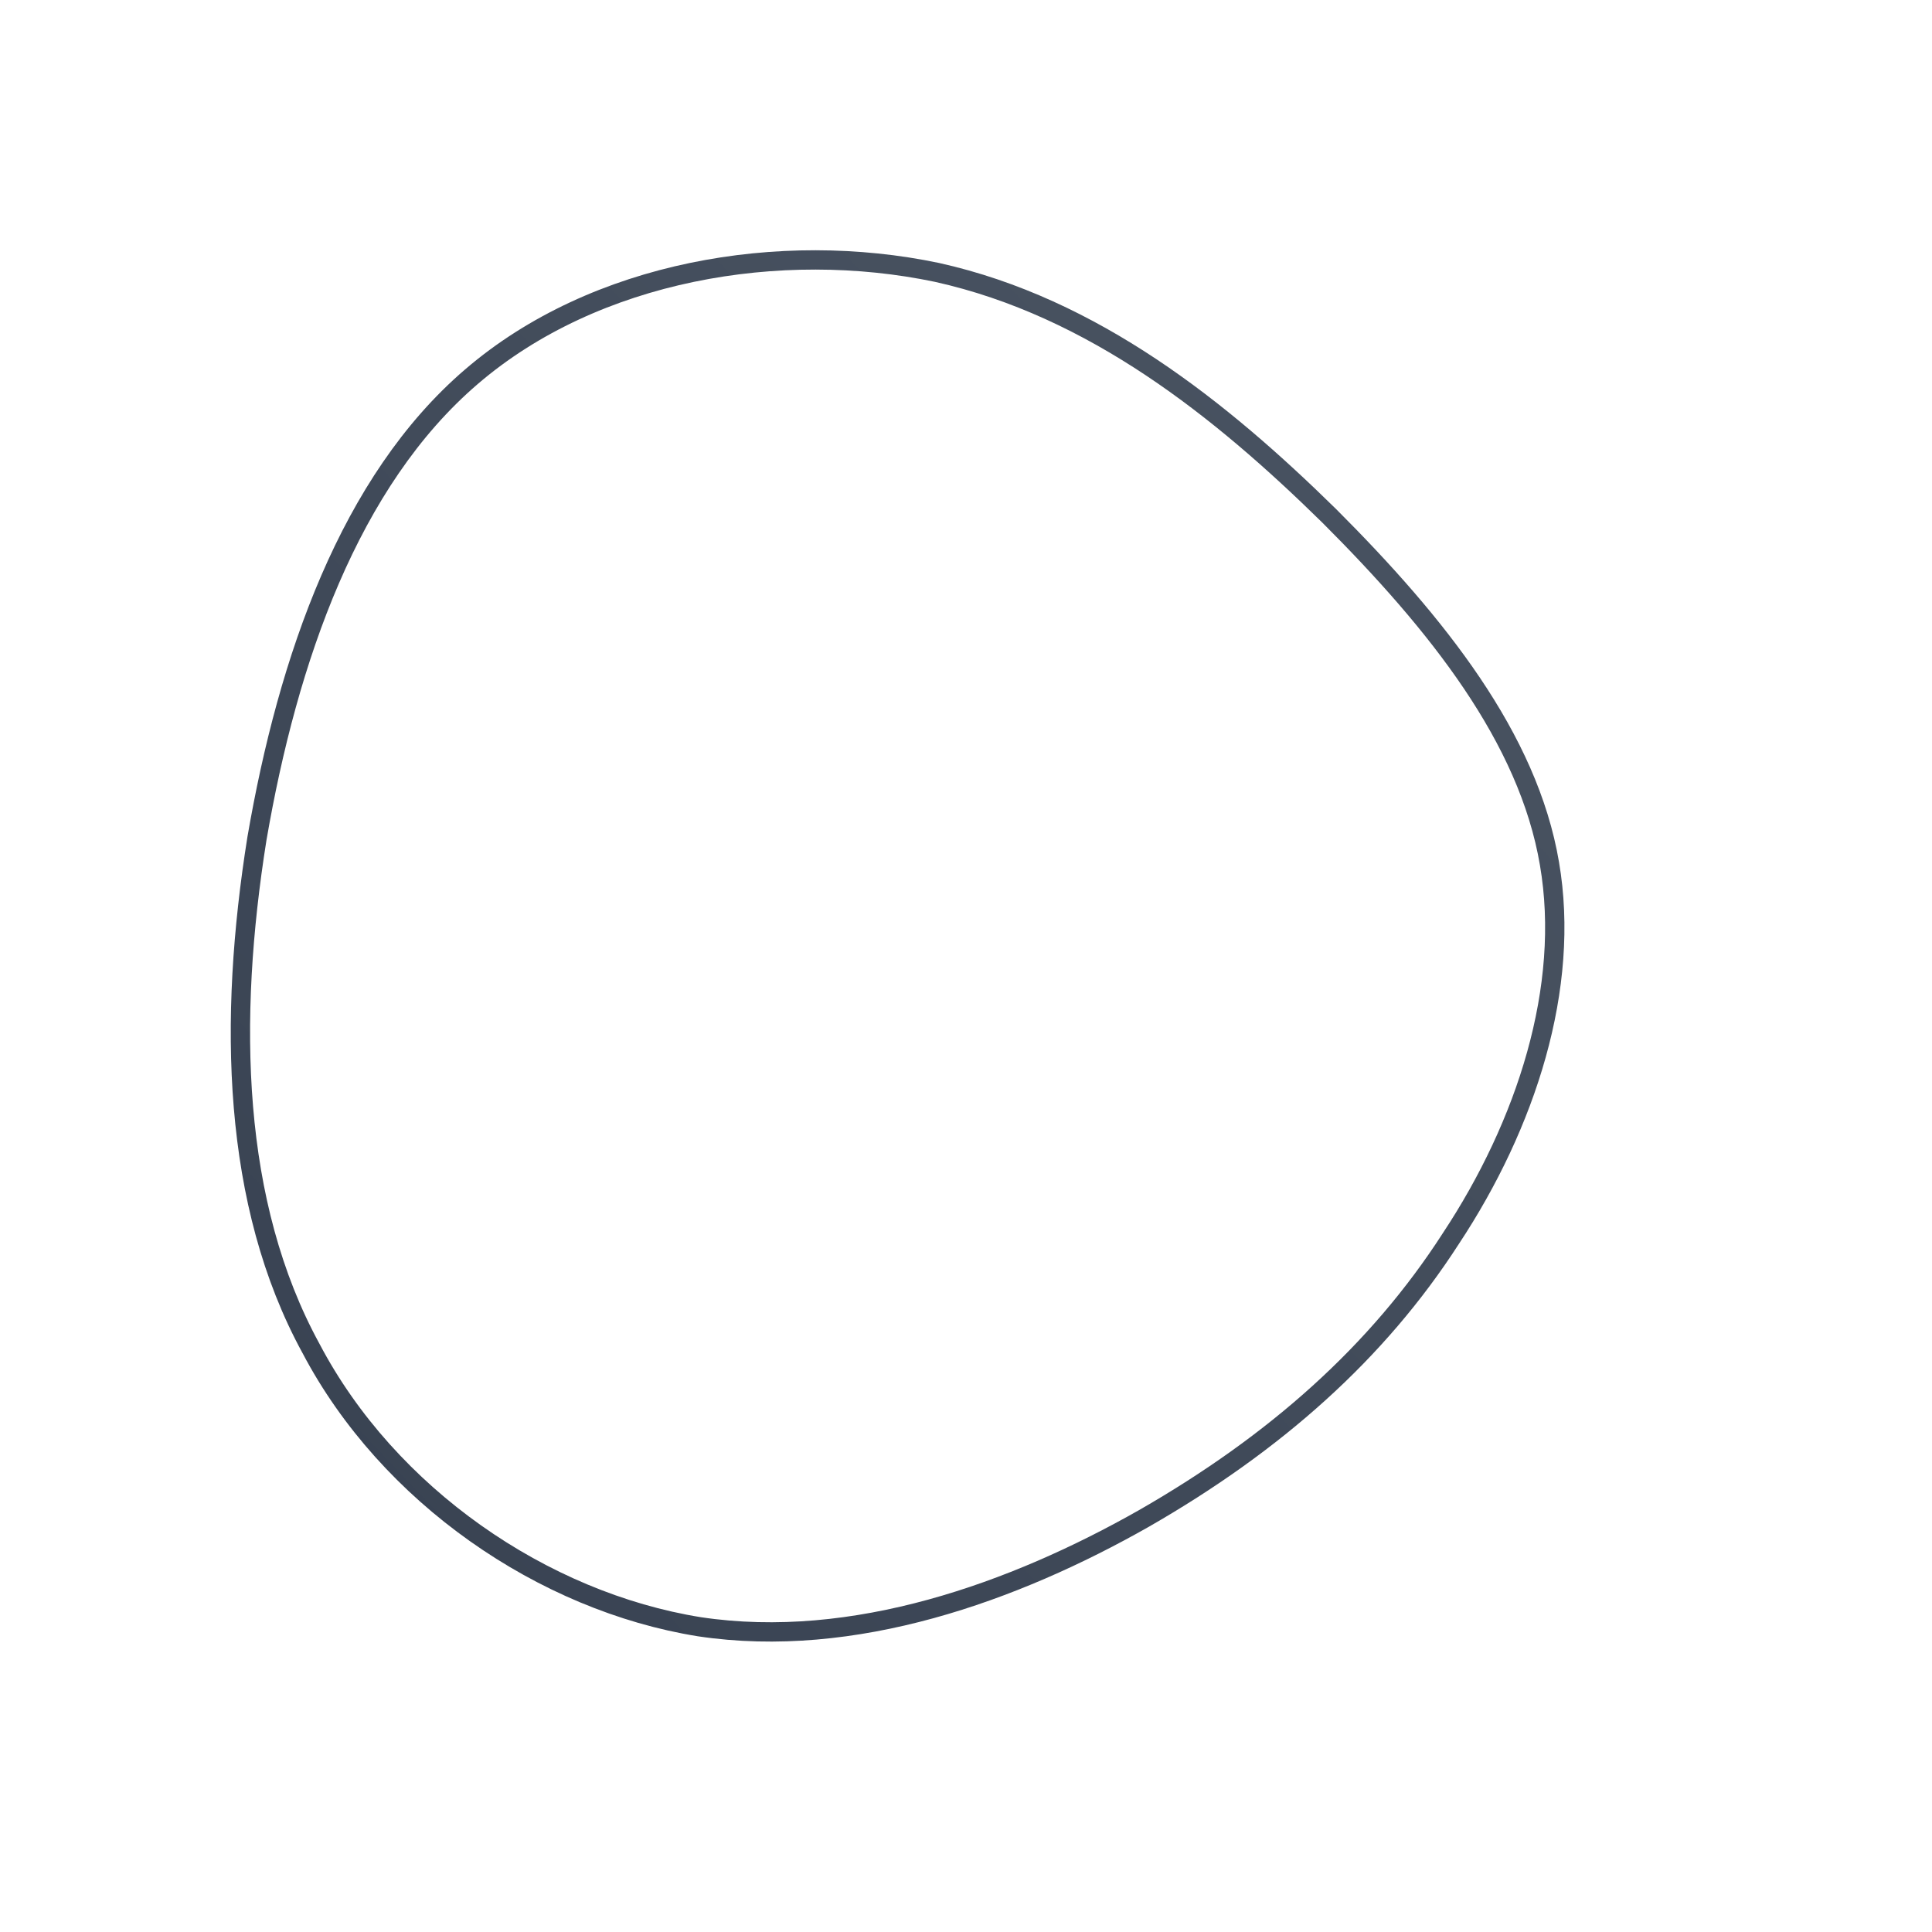 <!--?xml version="1.0" standalone="no"?-->              <svg id="sw-js-blob-svg" viewBox="0 0 100 100" xmlns="http://www.w3.org/2000/svg" version="1.1">                    <defs>                         <linearGradient id="sw-gradient" x1="0" x2="1" y1="1" y2="0">                            <stop id="stop1" stop-color="rgba(55, 65, 81, 1)" offset="0%"></stop>                            <stop id="stop2" stop-color="rgba(75, 85, 99, 1)" offset="100%"></stop>                        </linearGradient>                    </defs>                <path fill="none" d="M18.8,-23.3C24.4,-17.7,29.1,-11.8,30.2,-5.3C31.3,1.1,29,8.2,25.1,14.1C21.3,20,16,24.7,9.2,28.6C2.5,32.4,-5.8,35.4,-13.8,34.2C-21.9,32.9,-29.9,27.4,-33.9,19.8C-38,12.3,-38.2,2.8,-36.7,-6.6C-35.1,-15.9,-31.9,-25.1,-25.6,-30.5C-19.2,-36,-9.6,-37.6,-1.5,-35.9C6.6,-34.1,13.2,-28.8,18.8,-23.3Z" width="100%" height="100%" transform="translate(50 50)" stroke-width="1" style="transition: all 0.3s ease 0s;" stroke="url(#sw-gradient)"></path>              </svg>